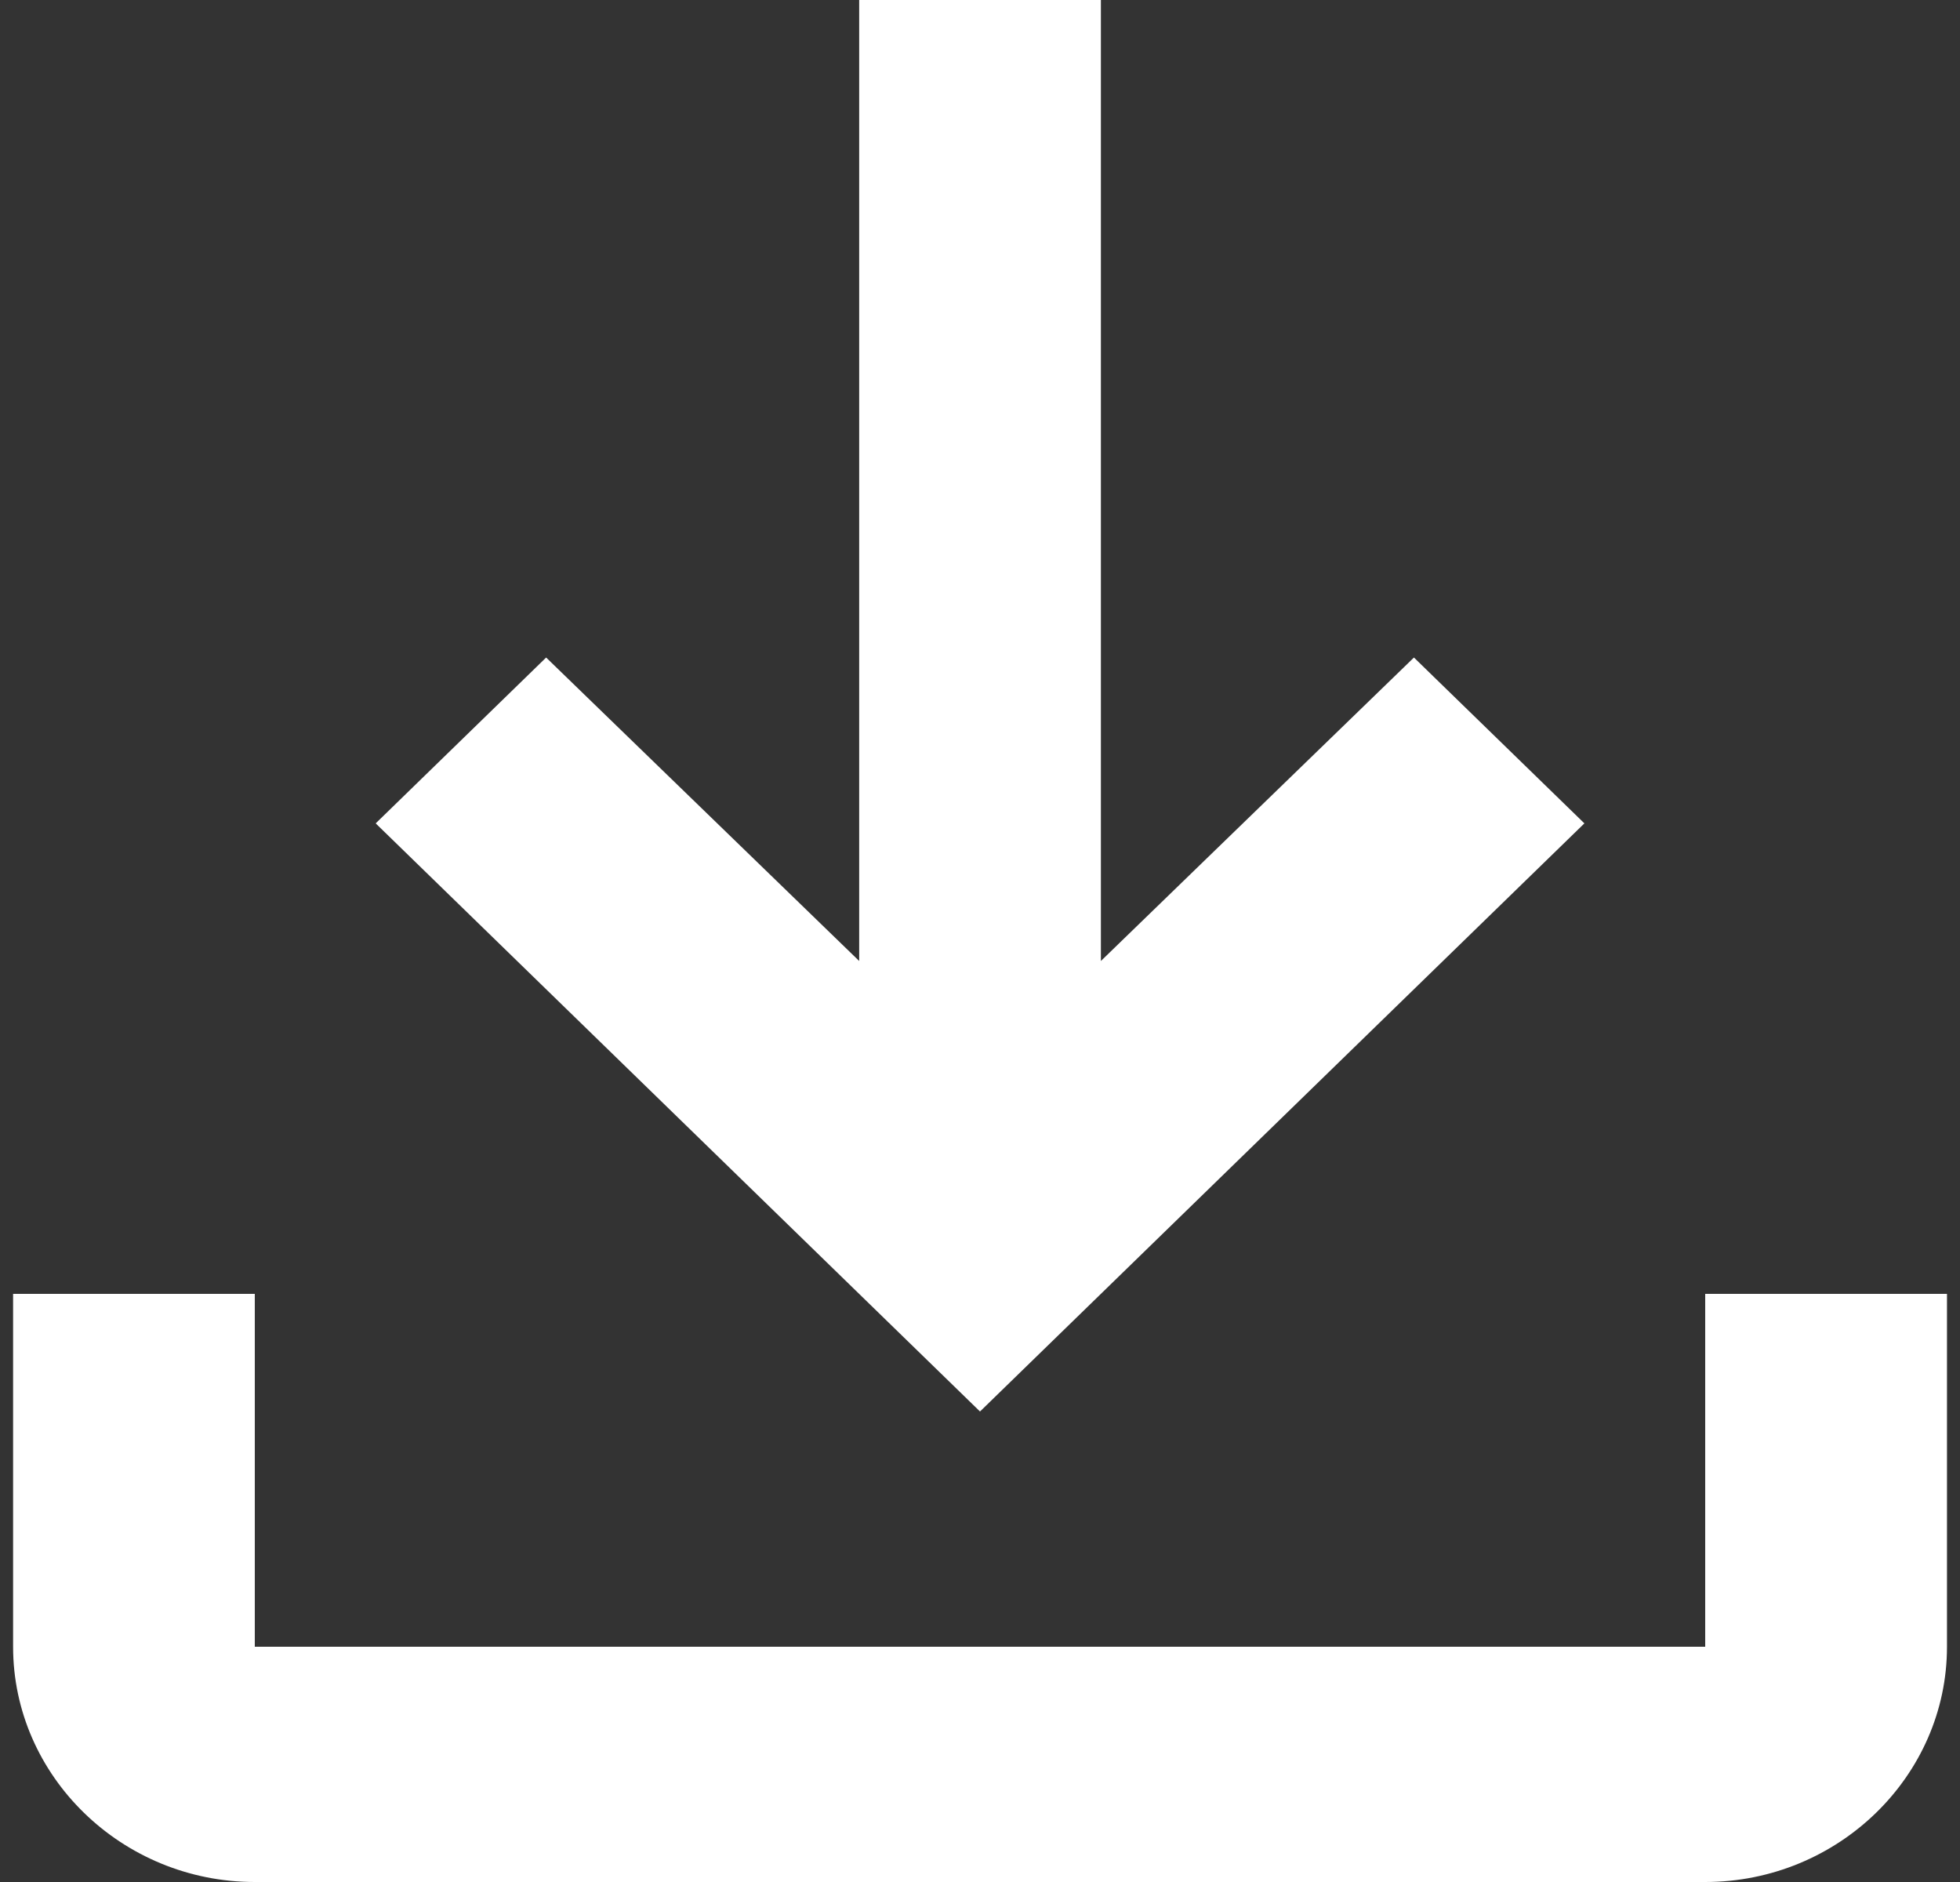 <svg width="25" height="24" viewBox="0 0 25 24" fill="none" xmlns="http://www.w3.org/2000/svg">
<rect x="0" y="0" width="25" height="24" fill="#333333" stroke="none"/>
<path d="M21.75 16.5V21H3.25V16.5H0.167V21C0.167 22.65 1.554 24 3.25 24H21.75C23.446 24 24.834 22.65 24.834 21V16.5H21.75ZM20.209 10.5L18.035 8.385L14.042 12.255V0H10.959V12.255L6.966 8.385L4.792 10.5L12.5 18L20.209 10.5Z" fill="white"/>
</svg>
